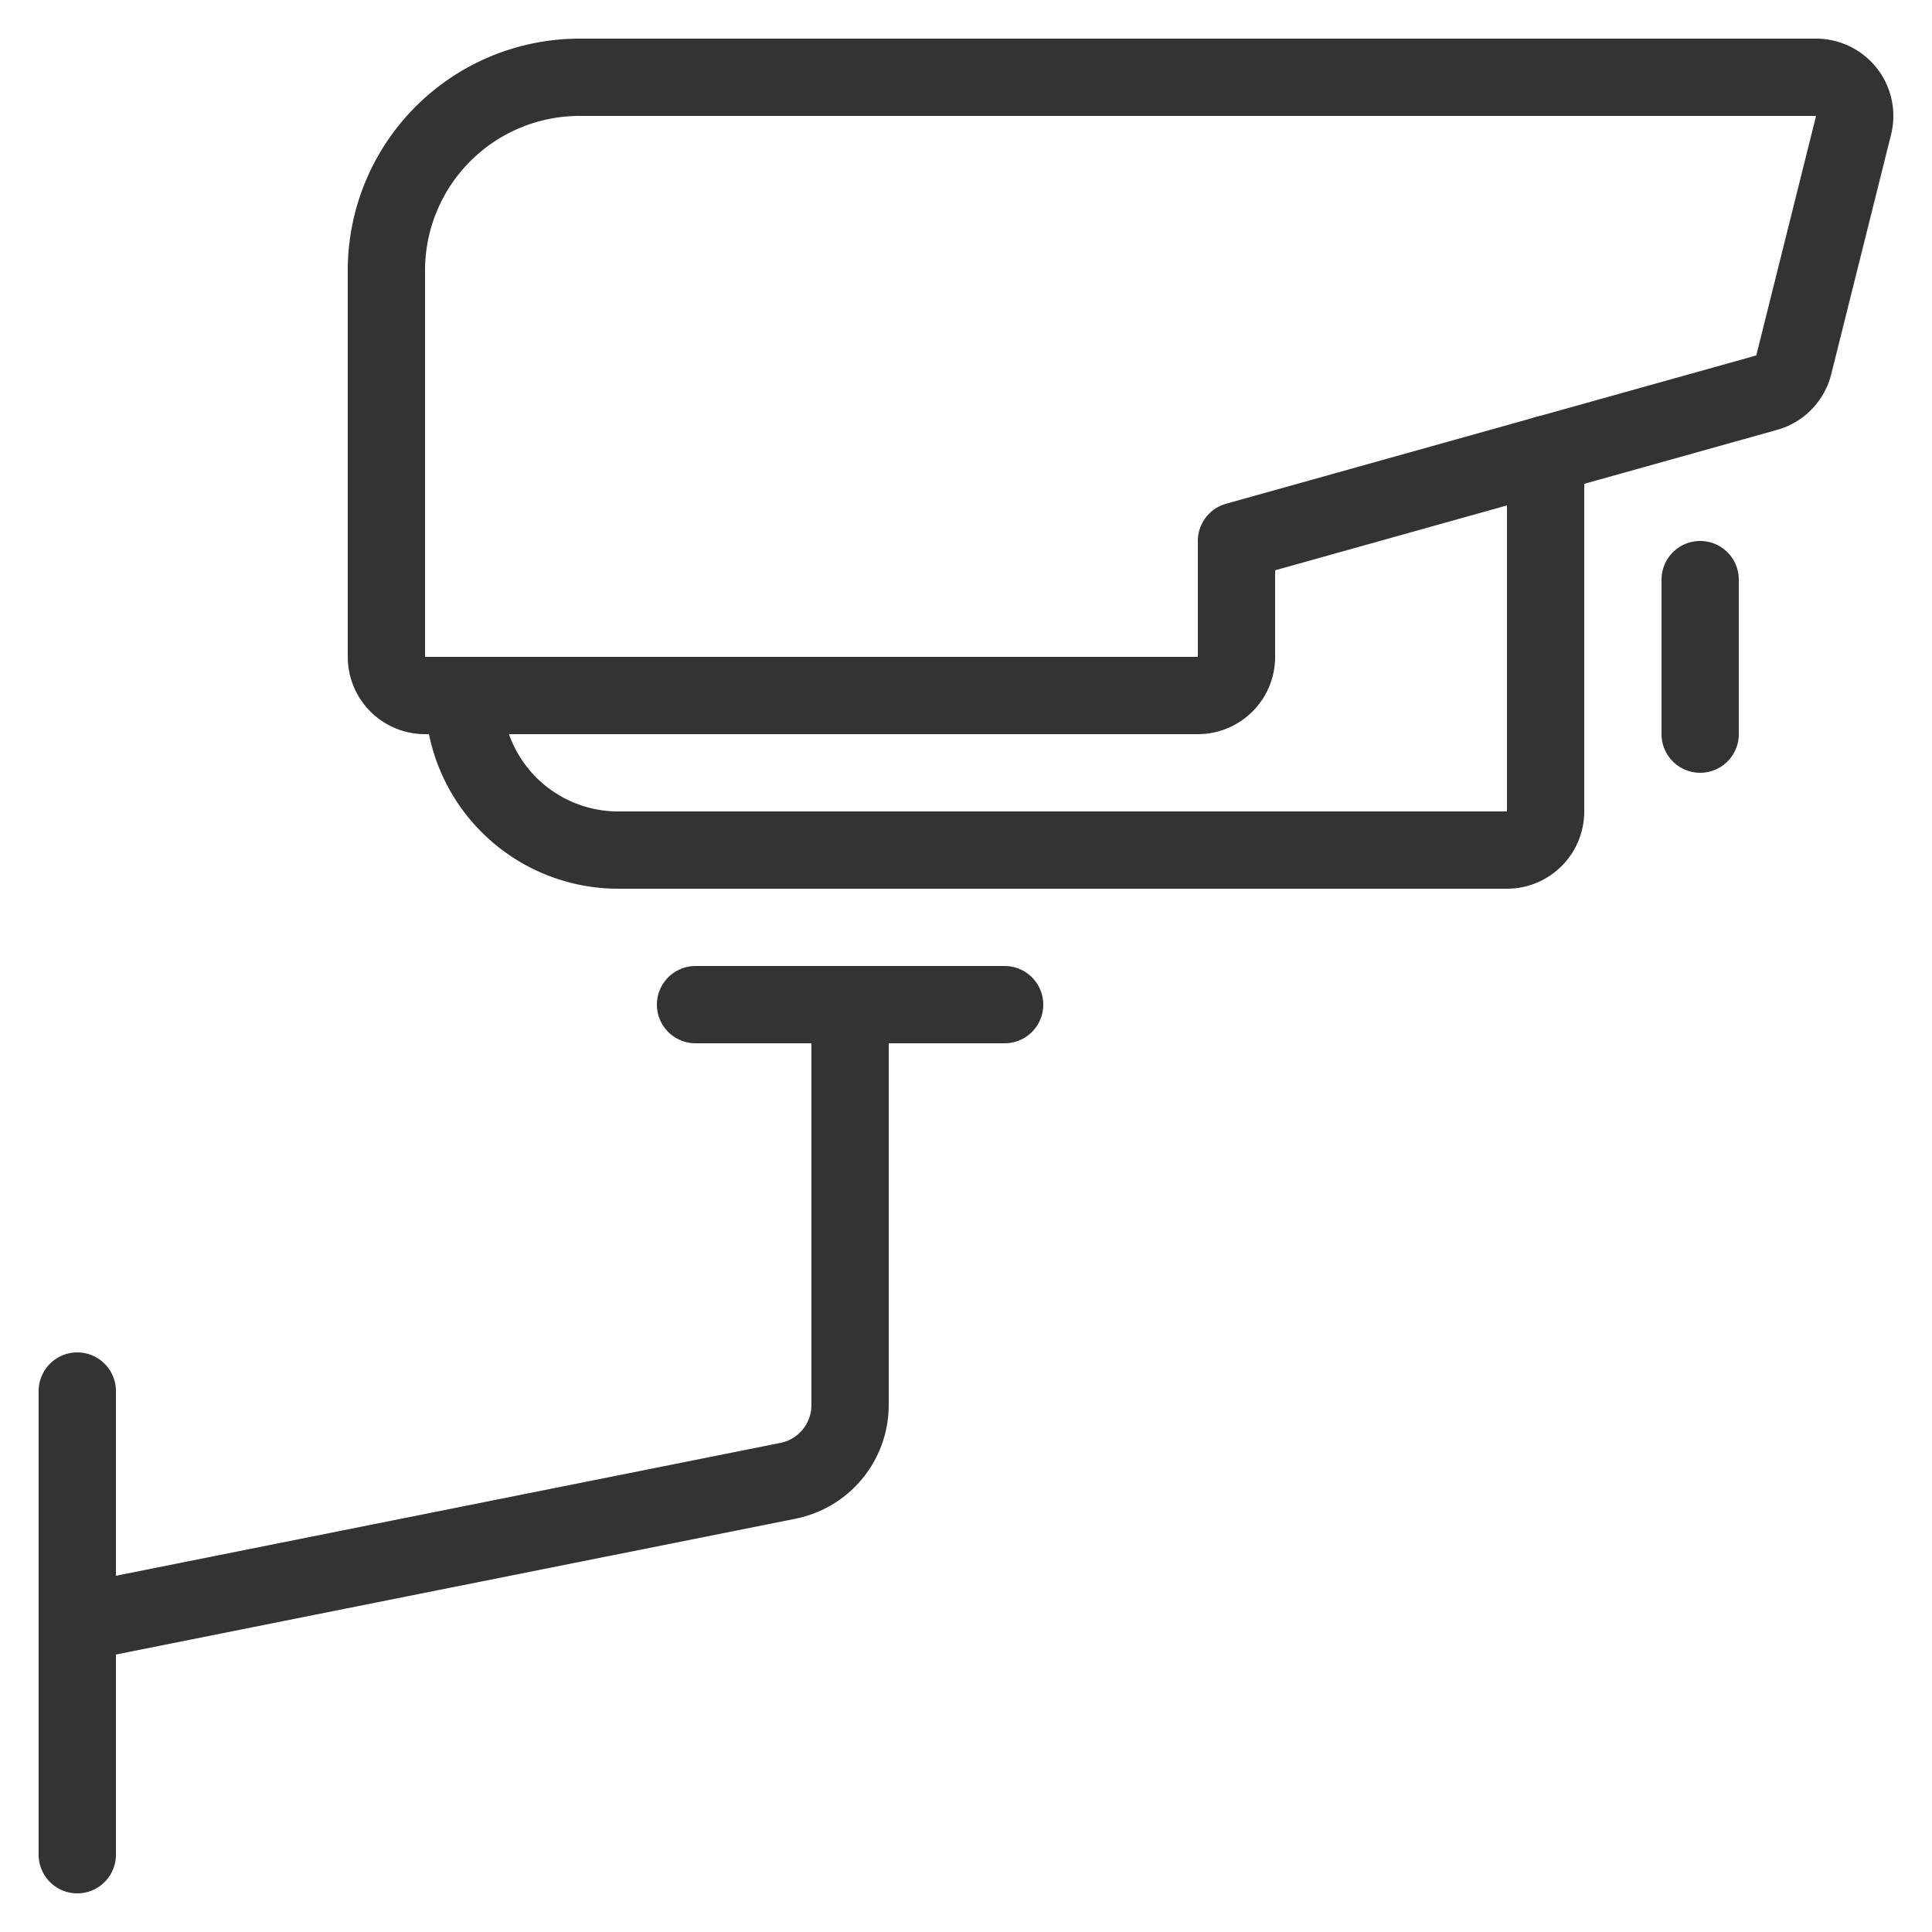 <svg viewBox="-2 -2 100 100" xmlns="http://www.w3.org/2000/svg" id="Surveillance-Cctv-1--Streamline-Ultimate" height="100" width="100">
  <desc>
    Surveillance Cctv 1 Streamline Icon: https://streamlinehq.com
  </desc>
  <path d="M62 32a2 2 0 0 1 -2 2H20a2 2 0 0 1 -2 -2V12A10 10 0 0 1 28 2h64a2 2 0 0 1 1.94 2.484l-3.096 12.4a2 2 0 0 1 -1.4 1.44L62 26Z" fill="none" stroke="#333333" stroke-linecap="round" stroke-linejoin="round" stroke-width="4"></path>
  <path d="M78 21.52V40a2 2 0 0 1 -2 2H30a8 8 0 0 1 -8 -8" fill="none" stroke="#333333" stroke-linecap="round" stroke-linejoin="round" stroke-width="4"></path>
  <path d="m86 28 0 8" fill="none" stroke="#333333" stroke-linecap="round" stroke-linejoin="round" stroke-width="4"></path>
  <path d="m34 50 16 0" fill="none" stroke="#333333" stroke-linecap="round" stroke-linejoin="round" stroke-width="4"></path>
  <path d="M42 50v20.72a4 4 0 0 1 -3.2 3.924L2 82" fill="none" stroke="#333333" stroke-linecap="round" stroke-linejoin="round" stroke-width="4"></path>
  <path d="m2 70 0 24" fill="none" stroke="#333333" stroke-linecap="round" stroke-linejoin="round" stroke-width="4"></path>
</svg>